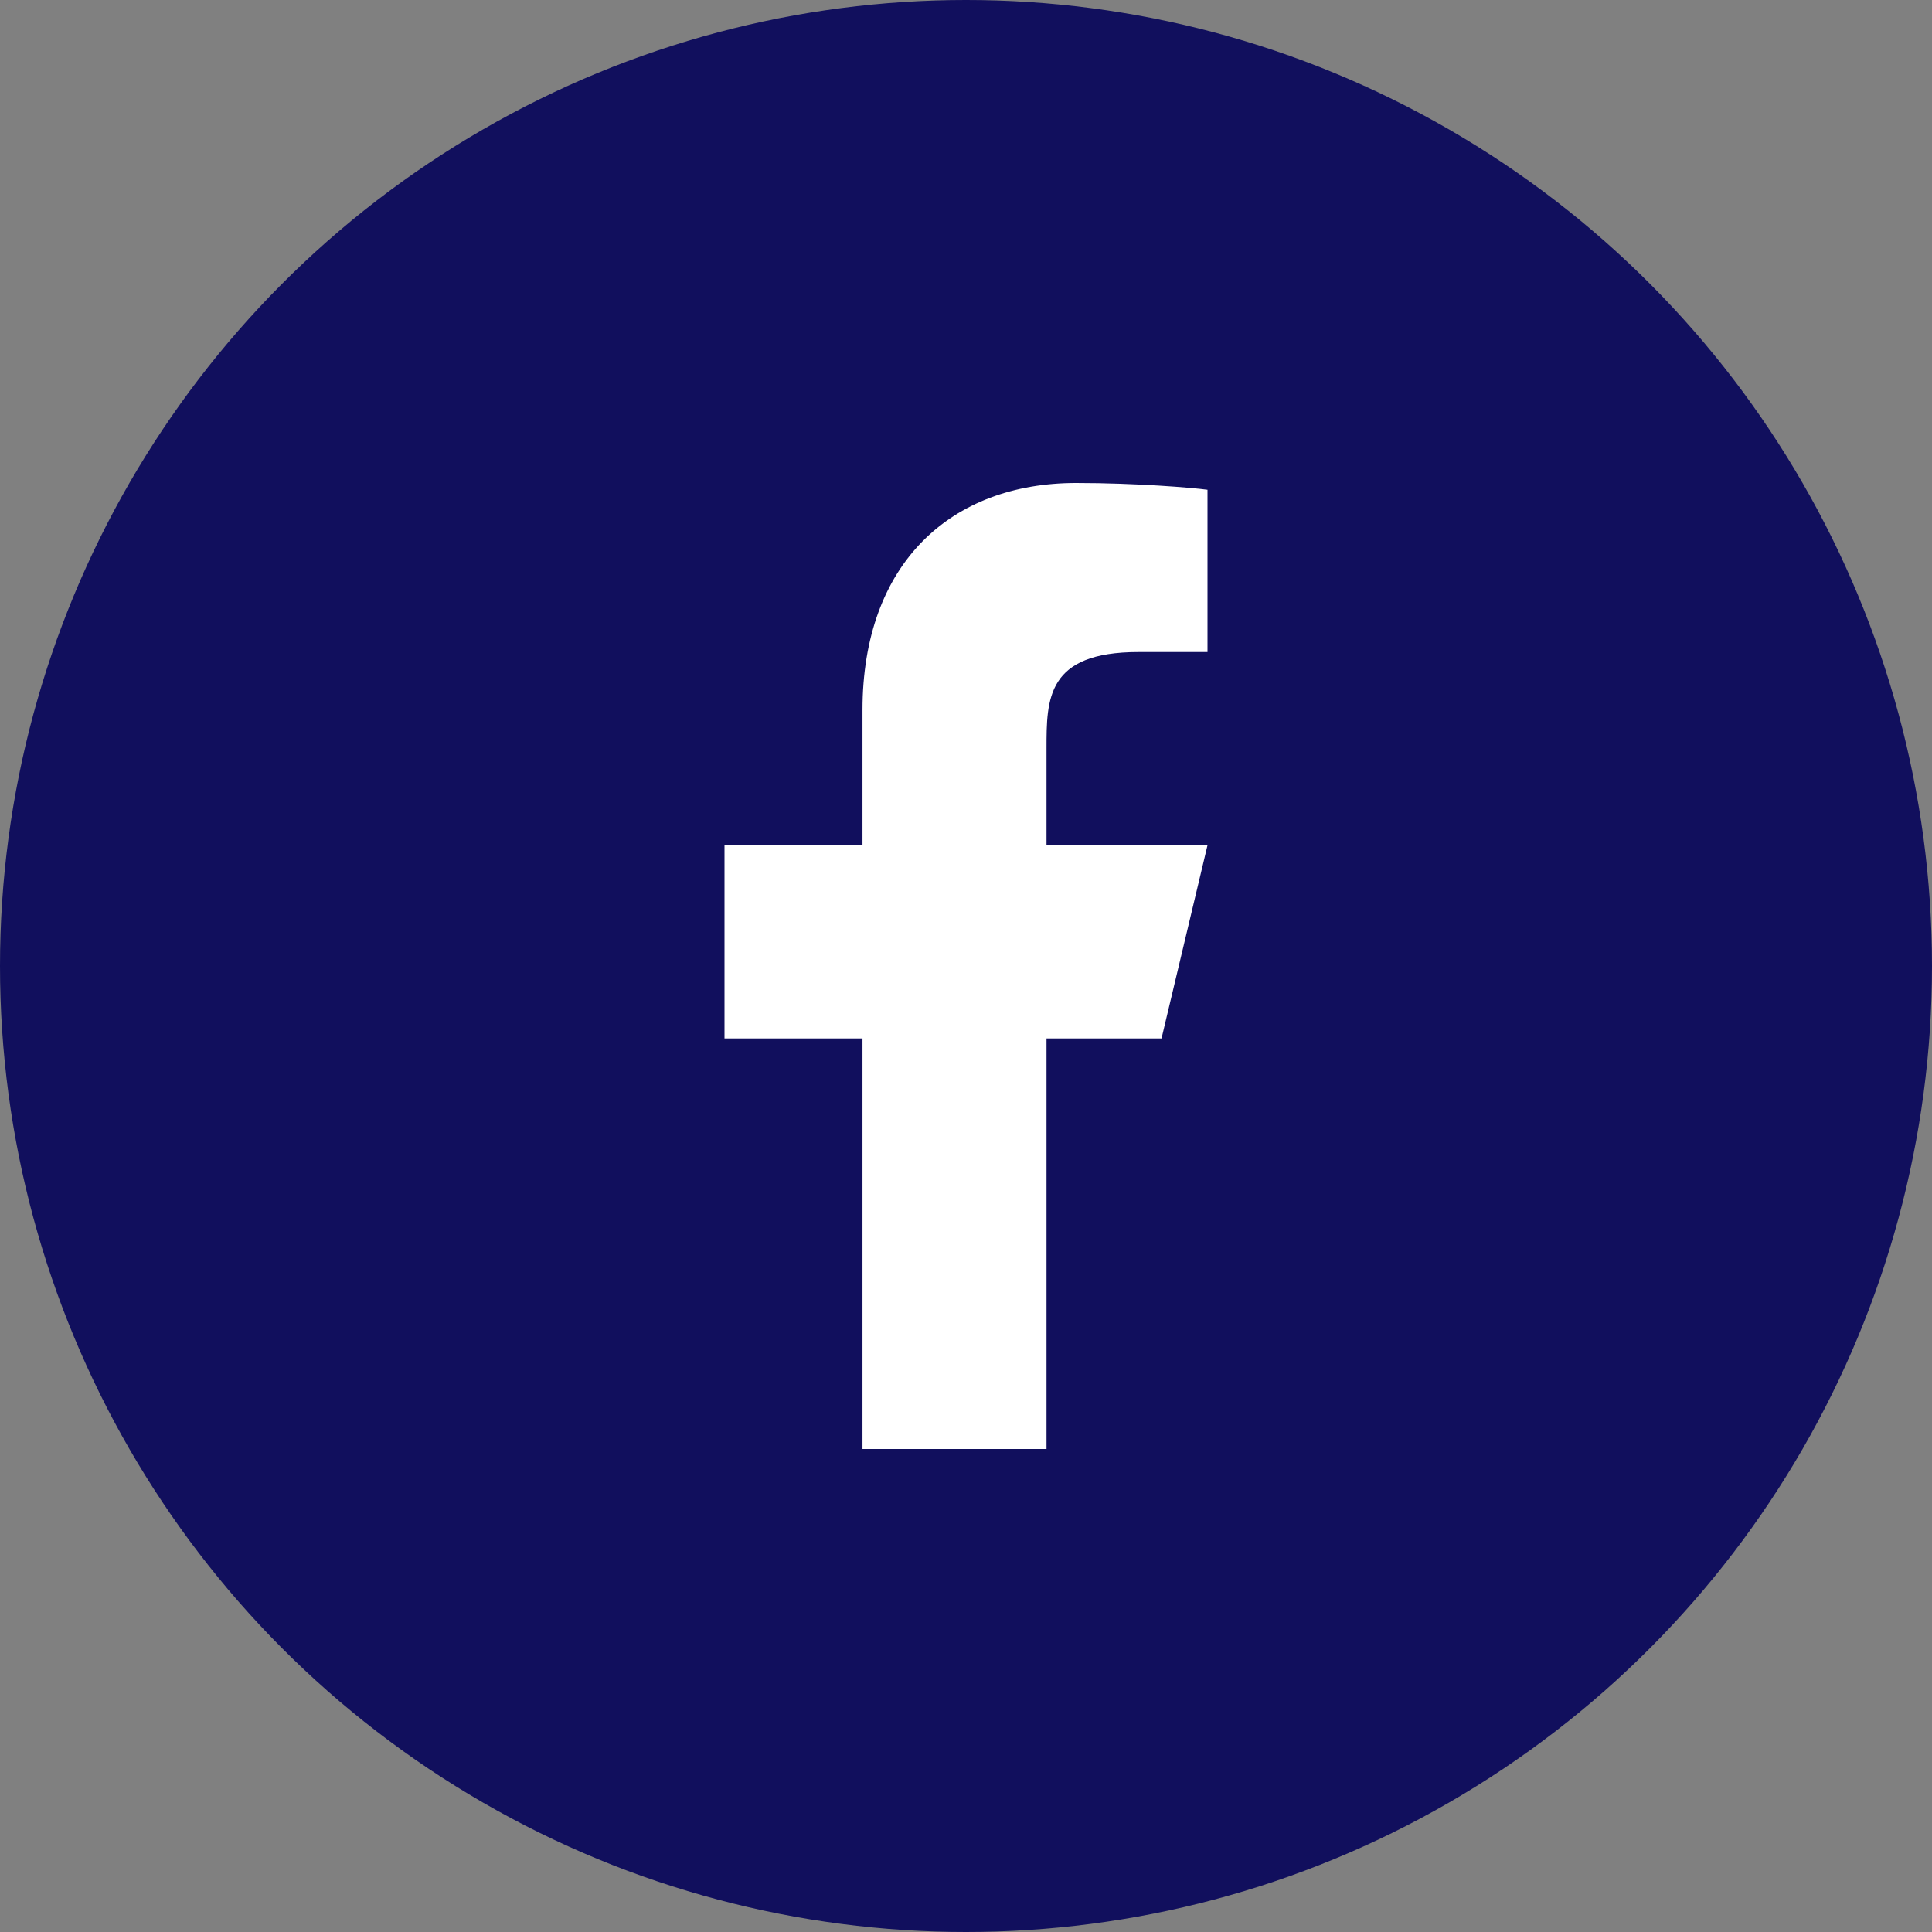 <?xml version="1.0" encoding="UTF-8"?><svg width="40" height="40" viewBox="0 0 40 40" fill="none" xmlns="http://www.w3.org/2000/svg">
<rect x="0" y="0" width="40" height="40" fill="#808080" stroke="none"/>
<circle cx="20" cy="20" r="20" fill="#110F5D"/>
<path d="M21.667 21.5H24.048L25 17.5H21.667V15.5C21.667 14.47 21.667 13.5 23.571 13.5H25V10.14C24.689 10.097 23.517 10 22.279 10C19.693 10 17.857 11.657 17.857 14.7V17.5H15V21.5H17.857V30H21.667V21.5Z" fill="white"/>
</svg>
